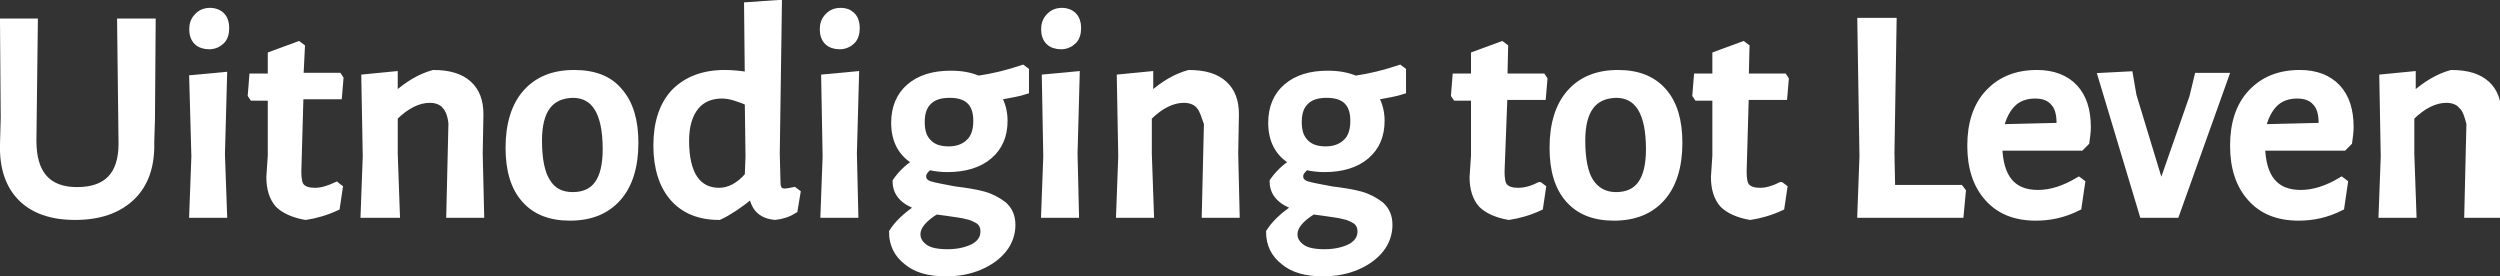 <svg enable-background="new 0 0 350.1 38.7" viewBox="0 0 350.1 38.7" xmlns="http://www.w3.org/2000/svg"><rect x="0" y="0" width="350.1" height="38.7" fill="#333333" stroke="none"/><g fill="#fff" stroke="#fff" stroke-miterlimit="10"><path d="m21.1 19.9c.1 3.3-.8 5.9-2.7 7.7s-4.5 2.7-7.9 2.7c-3.3 0-5.8-.9-7.5-2.6s-2.6-4.2-2.5-7.5l.1-3.7-.1-13.4h4.3l-.2 16.6c0 4.6 2 7 6.2 7s6.3-2.2 6.3-6.6l-.2-17h4.4l-.1 13.7z"/><path d="m31 2.2c.4.4.6 1 .6 1.7 0 .8-.2 1.4-.6 1.8s-1 .7-1.7.7-1.3-.2-1.7-.6-.6-1-.6-1.7.2-1.3.7-1.8 1-.7 1.8-.7c.5 0 1.1.2 1.5.6zm.3 27.8h-4.3l.3-8.1-.3-10.9 4.3-.4-.3 11z"/><path d="m47.1 26 .4.3-.4 2.7c-1.5.7-3 1.1-4.3 1.3-1.7-.3-3-.9-3.8-1.7-.8-.9-1.2-2.2-1.2-3.8l.2-3v-8.2h-2.6l-.2-.3.2-2.5h2.6v-3.1l3.8-1.4.4.3-.2 4.1h5.4l.2.3-.2 2.4h-5.4l-.3 10.6c0 1 .1 1.8.5 2.2s1 .6 1.9.6c1 0 1.9-.3 3-.8z"/><path d="m62.4 14.8c-.5-.6-1.3-.9-2.2-.9-1.6 0-3.3.8-5 2.5v5.1l.3 8.5h-4.5l.3-8.1-.2-11 4.1-.4v2.8h.3c1.7-1.5 3.4-2.5 5.2-3 2.2 0 3.8.5 4.9 1.5s1.6 2.4 1.6 4.2l-.1 5.5.2 8.5h-4.3l.3-12.7c-.1-1.1-.4-1.9-.9-2.5z"/><path d="m86.7 12.8c1.5 1.7 2.2 4.1 2.2 7.2 0 3.3-.8 5.9-2.4 7.7s-3.8 2.7-6.7 2.7c-2.7 0-4.8-.8-6.3-2.5s-2.2-4.1-2.2-7.2c0-3.3.8-5.9 2.4-7.7s3.8-2.7 6.7-2.7c2.8 0 4.9.8 6.3 2.5zm-11.3 6.9c0 2.6.4 4.6 1.2 5.8.8 1.3 2 1.9 3.6 1.9 3.2 0 4.7-2.2 4.7-6.5 0-5.2-1.6-7.7-4.7-7.7-3.2.1-4.8 2.2-4.8 6.5z"/><path d="m108.8 25.5c0 .5.1.9.3 1.1s.4.3.8.3c.3 0 .8-.1 1.3-.2l.4.3-.4 2.4c-.8.5-1.7.8-2.7.9-1.8-.2-2.8-1.1-3.1-2.9h-.3c-1.6 1.3-3.1 2.3-4.4 2.9-2.8 0-4.9-.9-6.4-2.6s-2.3-4.2-2.3-7.3c0-3.2.8-5.7 2.5-7.5 1.7-1.7 4-2.6 7-2.6 1 0 2.1.1 3.3.3l-.1-9.8 4.3-.3-.3 21zm-11.4-10.6c-.9 1.1-1.4 2.7-1.4 4.8 0 2.3.4 4.1 1.2 5.3s2 1.8 3.5 1.8c1.4 0 2.8-.7 4.1-2.2l.1-2.7-.1-7.6c-1.4-.6-2.6-1-3.7-1-1.5 0-2.8.5-3.7 1.6z"/><path d="m119.3 2.2c.4.4.6 1 .6 1.7 0 .8-.2 1.4-.6 1.8s-1 .7-1.7.7-1.3-.2-1.7-.6-.6-1-.6-1.7.2-1.3.7-1.8 1-.7 1.8-.7c.6 0 1.1.2 1.5.6zm.4 27.8h-4.3l.3-8.1-.2-11 4.3-.4-.3 11z"/><path d="m139.9 13.5-.1.2c.5.9.8 2 .8 3.2 0 2.1-.7 3.7-2.1 4.9s-3.4 1.8-5.8 1.8c-.9 0-1.8-.1-2.6-.3-.6.5-.9.9-.9 1.4 0 .6.4 1 1.1 1.2s1.8.4 3.4.7c1.6.2 2.9.4 4 .7s2 .8 2.8 1.4c.8.7 1.2 1.6 1.2 2.8s-.4 2.4-1.2 3.4-1.9 1.8-3.3 2.4-3 .9-4.7.9c-2.4 0-4.2-.5-5.5-1.6-1.3-1-2-2.4-2-4.1.7-1.1 1.9-2.3 3.6-3.4v-.2c-2-.7-3.1-1.8-3.1-3.5.7-1 1.6-1.9 2.7-2.6v-.2c-1.9-1.1-2.9-2.9-2.9-5.4 0-2.1.7-3.8 2.1-5s3.3-1.8 5.7-1.8c1.5 0 2.7.2 3.9.7 2.1-.3 4.1-.8 6.2-1.5l.4.3v2.8c-.9.3-2.1.5-3.7.8zm-2.8 17.4c-.5-.3-1.1-.6-1.7-.7-.7-.2-1.7-.3-3-.5-.6-.1-1-.1-1.3-.2-1.8 1.1-2.7 2.2-2.7 3.3 0 .8.4 1.4 1.1 1.9s1.8.7 3.2.7c1.5 0 2.7-.3 3.7-.8 1-.6 1.4-1.3 1.4-2.2 0-.6-.2-1.1-.7-1.5zm-1.3-11c.7-.7 1-1.7 1-3 0-2.5-1.3-3.7-3.8-3.7-1.3 0-2.3.3-3 1s-1 1.6-1 2.9.3 2.2 1 2.9 1.6 1 2.9 1c1.2 0 2.2-.4 2.9-1.1z"/><path d="m150.3 2.2c.4.4.6 1 .6 1.7 0 .8-.2 1.4-.6 1.8s-1 .7-1.7.7-1.3-.2-1.7-.6-.6-1-.6-1.7.2-1.3.7-1.8 1-.7 1.8-.7c.5 0 1.1.2 1.5.6zm.3 27.8h-4.3l.3-8.1-.2-11 4.3-.4-.3 11z"/><path d="m168 14.8c-.5-.6-1.3-.9-2.2-.9-1.6 0-3.3.8-5 2.5v5.1l.3 8.5h-4.3l.3-8.1-.2-11 4.1-.4v2.8h.3c1.7-1.5 3.4-2.5 5.2-3 2.2 0 3.8.5 4.9 1.5s1.6 2.4 1.6 4.2l-.1 5.5.2 8.5h-4.3l.3-12.7c-.4-1.1-.6-1.9-1.1-2.5z"/><path d="m192.7 13.5-.1.2c.5.9.8 2 .8 3.2 0 2.1-.7 3.7-2.1 4.9s-3.4 1.8-5.8 1.8c-.9 0-1.8-.1-2.6-.3-.6.5-.9.9-.9 1.4 0 .6.4 1 1.1 1.2s1.8.4 3.4.7c1.6.2 2.9.4 4 .7s2 .8 2.8 1.4c.8.7 1.2 1.6 1.2 2.8s-.4 2.4-1.2 3.4-1.9 1.8-3.3 2.4-3 .9-4.7.9c-2.4 0-4.2-.5-5.5-1.6-1.3-1-2-2.4-2-4.1.7-1.1 1.9-2.3 3.6-3.4v-.2c-2-.7-3.1-1.8-3.1-3.5.7-1 1.6-1.9 2.7-2.6v-.2c-1.9-1.1-2.9-2.9-2.9-5.4 0-2.1.7-3.8 2.1-5s3.3-1.8 5.7-1.8c1.5 0 2.7.2 3.9.7 2.1-.3 4.1-.8 6.2-1.5l.4.3v2.8c-.9.3-2.1.5-3.7.8zm-2.8 17.4c-.5-.3-1.1-.6-1.7-.7-.7-.2-1.7-.3-3-.5-.6-.1-1-.1-1.3-.2-1.8 1.1-2.7 2.2-2.7 3.3 0 .8.4 1.4 1.1 1.9s1.8.7 3.2.7c1.5 0 2.7-.3 3.7-.8 1-.6 1.4-1.3 1.4-2.2 0-.6-.2-1.1-.7-1.5zm-1.3-11c.7-.7 1-1.7 1-3 0-2.5-1.3-3.7-3.8-3.7-1.3 0-2.3.3-3 1s-1 1.6-1 2.9.3 2.2 1 2.9 1.6 1 2.9 1c1.2 0 2.2-.4 2.9-1.1z"/><path d="m215.6 26 .4.3-.4 2.7c-1.5.7-3 1.1-4.3 1.3-1.7-.3-3-.9-3.8-1.7-.8-.9-1.2-2.2-1.2-3.8l.2-3v-8.2h-2.6l-.2-.3.2-2.5h2.6v-3.1l3.8-1.4.4.3-.1 4.2h5.4l.2.3-.2 2.4h-5.4l-.4 10.5c0 1 .1 1.8.5 2.2s1 .6 1.9.6c1 0 2-.3 3-.8z"/><path d="m232.9 12.8c1.5 1.7 2.2 4.1 2.2 7.2 0 3.3-.8 5.9-2.4 7.7s-3.8 2.7-6.7 2.7c-2.7 0-4.8-.8-6.3-2.5s-2.2-4.1-2.2-7.2c0-3.3.8-5.9 2.4-7.7s3.8-2.7 6.7-2.7c2.7 0 4.8.8 6.3 2.5zm-11.4 6.9c0 2.6.4 4.6 1.2 5.8s2 1.9 3.6 1.9c3.2 0 4.7-2.2 4.7-6.5 0-5.2-1.6-7.7-4.7-7.7-3.2.1-4.8 2.2-4.8 6.5z"/><path d="m249.4 26 .4.3-.4 2.7c-1.5.7-3 1.1-4.3 1.3-1.7-.3-3-.9-3.8-1.7-.8-.9-1.2-2.2-1.2-3.8l.2-3v-8.2h-2.6l-.2-.3.2-2.5h2.6v-3.1l3.8-1.4.4.3-.1 4.2h5.4l.2.3-.2 2.4h-5.4l-.3 10.5c0 1 .1 1.8.5 2.2s1 .6 1.9.6 1.9-.3 2.9-.8z"/><path d="m274.5 30h-13.9l.3-8.1-.3-18.9h4.5l-.3 18.5.1 4.9h9.6l.3.4z"/><path d="m279.9 20.5c.1 4.4 1.9 6.6 5.5 6.6 1.8 0 3.7-.6 5.7-1.8l.4.3-.5 3.4c-2 1-3.9 1.4-5.9 1.4-2.9 0-5.1-.9-6.7-2.7s-2.4-4.2-2.4-7.3.8-5.6 2.5-7.4 3.9-2.7 6.8-2.7c2.2 0 4 .7 5.2 2s1.8 3.1 1.8 5.5c0 .7-.1 1.4-.2 2.1l-.7.7h-11.5zm7.7-6.2c-.6-.7-1.5-1-2.6-1-1.3 0-2.4.4-3.2 1.2s-1.4 2-1.7 3.4l8.3-.2.1-.5c0-1.3-.3-2.3-.9-2.9z"/><path d="m302.5 25.9h.3l4.3-12.3.7-2.9h3.8l-6.9 19.3h-4.6l-5.8-19.3 3.9-.2.5 2.9z"/><path d="m316.7 20.5c.1 4.4 1.9 6.6 5.5 6.6 1.8 0 3.7-.6 5.7-1.8l.4.3-.5 3.4c-2 1-3.9 1.4-5.9 1.4-2.9 0-5.1-.9-6.7-2.7s-2.4-4.2-2.4-7.3.8-5.6 2.5-7.4 3.9-2.7 6.8-2.7c2.2 0 4 .7 5.2 2s1.8 3.1 1.8 5.5c0 .7-.1 1.4-.2 2.1l-.7.7h-11.5zm7.6-6.2c-.6-.7-1.5-1-2.6-1-1.3 0-2.4.4-3.2 1.2s-1.4 2-1.7 3.4l8.3-.2.1-.5c0-1.3-.3-2.3-.9-2.9z"/><path d="m344.8 14.8c-.5-.6-1.3-.9-2.2-.9-1.6 0-3.3.8-5 2.5v5.1l.3 8.5h-4.3l.3-8.1-.2-11 4.1-.4v2.8h.3c1.7-1.5 3.4-2.5 5.2-3 2.2 0 3.8.5 4.9 1.5s1.6 2.4 1.6 4.2l-.1 5.5.2 8.5h-4.3l.3-12.7c-.3-1.1-.5-1.9-1.1-2.5z"/></g></svg>